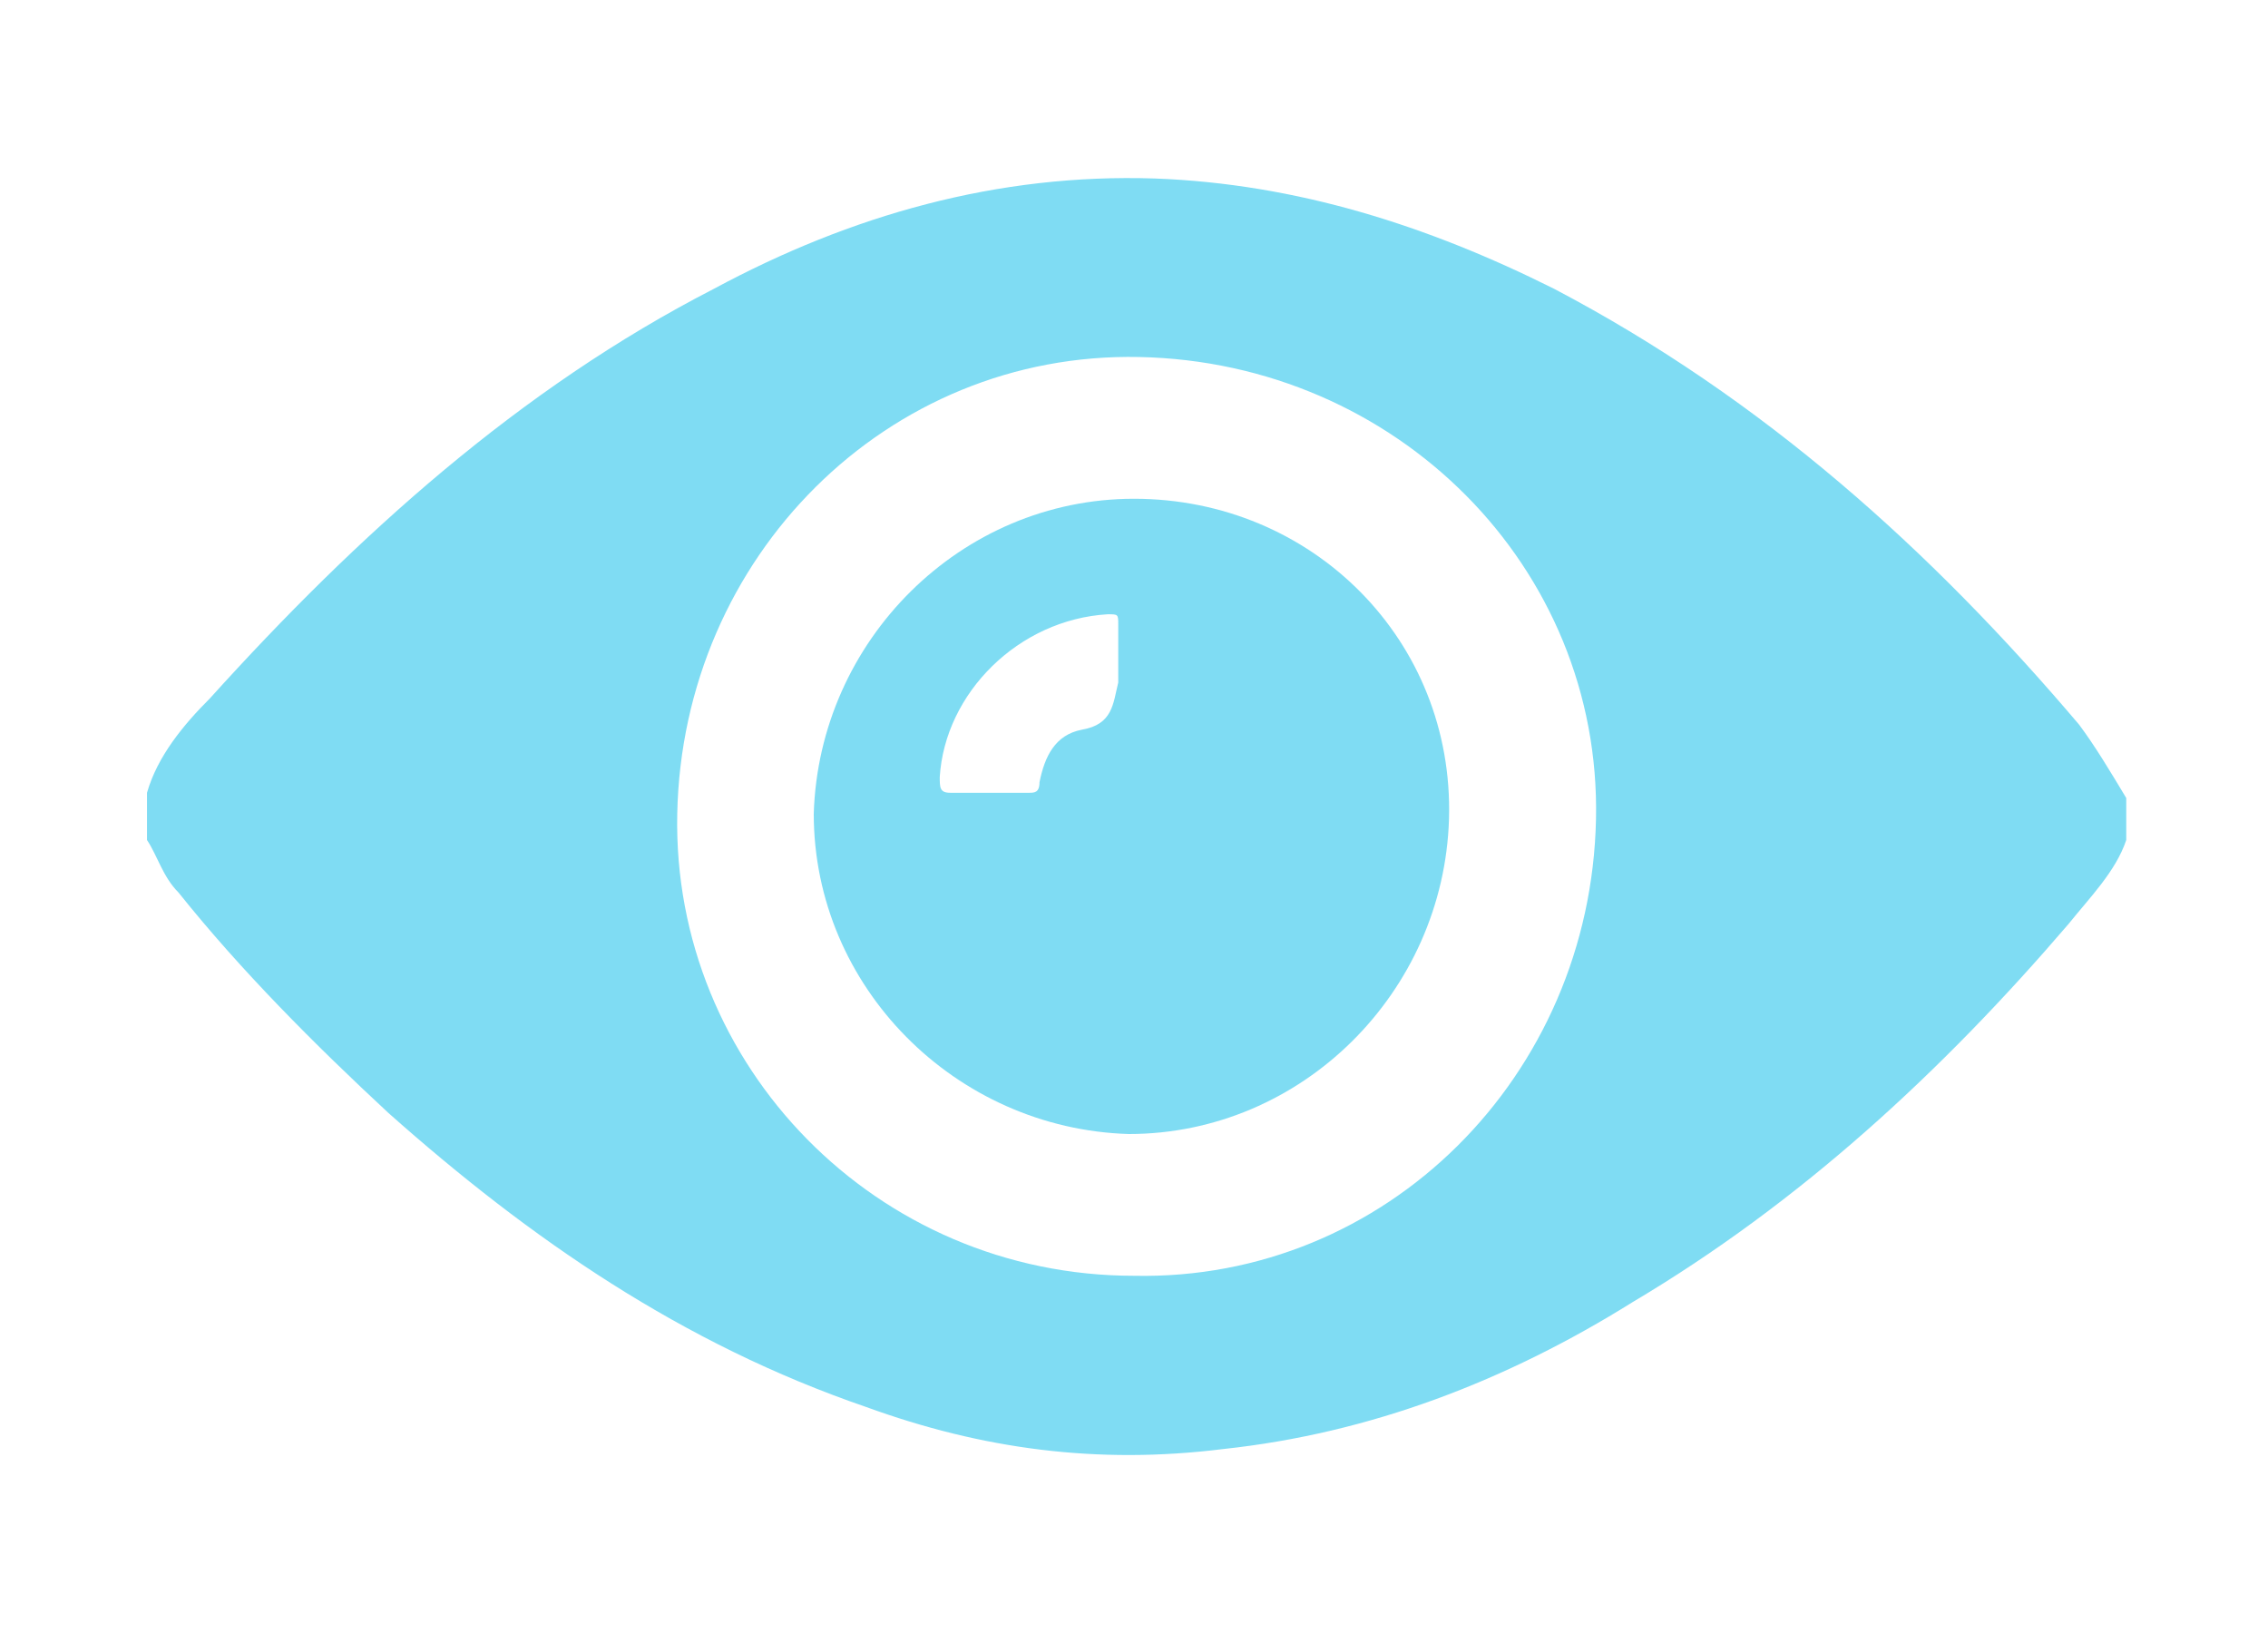 <?xml version="1.0" encoding="utf-8"?>
<!-- Generator: Adobe Illustrator 27.9.3, SVG Export Plug-In . SVG Version: 9.03 Build 53313)  -->
<svg version="1.1" id="Layer_1" xmlns="http://www.w3.org/2000/svg" xmlns:xlink="http://www.w3.org/1999/xlink" x="0px" y="0px"
	 viewBox="0 0 43.2 31.1" style="enable-background:new 0 0 43.2 31.1;" xml:space="preserve">
<style type="text/css">
	.st0{opacity:0.5;}
	.st1{fill:#00B9E8;}
</style>
<g class="st0">
	<path class="st1" d="M39.6,13.8c-2.8-3.3-6-6.2-10-8.3c-2.4-1.2-4.9-2-7.6-2.1c-3-0.1-5.8,0.7-8.4,2.1C9.9,7.4,6.8,10.2,4,13.3
		c-0.5,0.5-1,1.1-1.2,1.8c0,0.3,0,0.6,0,0.9c0.2,0.3,0.3,0.7,0.6,1c1.2,1.5,2.6,2.9,4,4.2c2.7,2.4,5.6,4.4,9.1,5.6
		c2.2,0.8,4.4,1.1,6.8,0.8c2.8-0.3,5.4-1.3,7.8-2.8c3.2-1.9,5.9-4.4,8.3-7.2c0.4-0.5,0.9-1,1.1-1.6c0-0.3,0-0.5,0-0.8
		C40.2,14.7,39.9,14.2,39.6,13.8z M21.6,24.3c-4.9,0-8.8-4-8.7-8.8c0.1-4.9,4-8.8,8.8-8.7c4.9,0.1,8.8,4,8.7,8.8
		C30.3,20.5,26.4,24.4,21.6,24.3z"/>
	<path class="st1" d="M21.6,9.5c-3.3,0-6,2.7-6.1,6c0,3.3,2.7,6,6,6.1c3.3,0,6-2.7,6.1-6C27.7,12.2,25,9.5,21.6,9.5z M20.6,13.9
		c-0.5,0.1-0.7,0.5-0.8,1c0,0.2-0.1,0.2-0.2,0.2c-0.5,0-1,0-1.5,0c-0.2,0-0.2-0.1-0.2-0.3c0.1-1.6,1.5-3,3.2-3.1
		c0.2,0,0.2,0,0.2,0.2c0,0.3,0,0.5,0,0.8c0,0.1,0,0.2,0,0.3C21.2,13.4,21.2,13.8,20.6,13.9z"/>
</g>
</svg>
